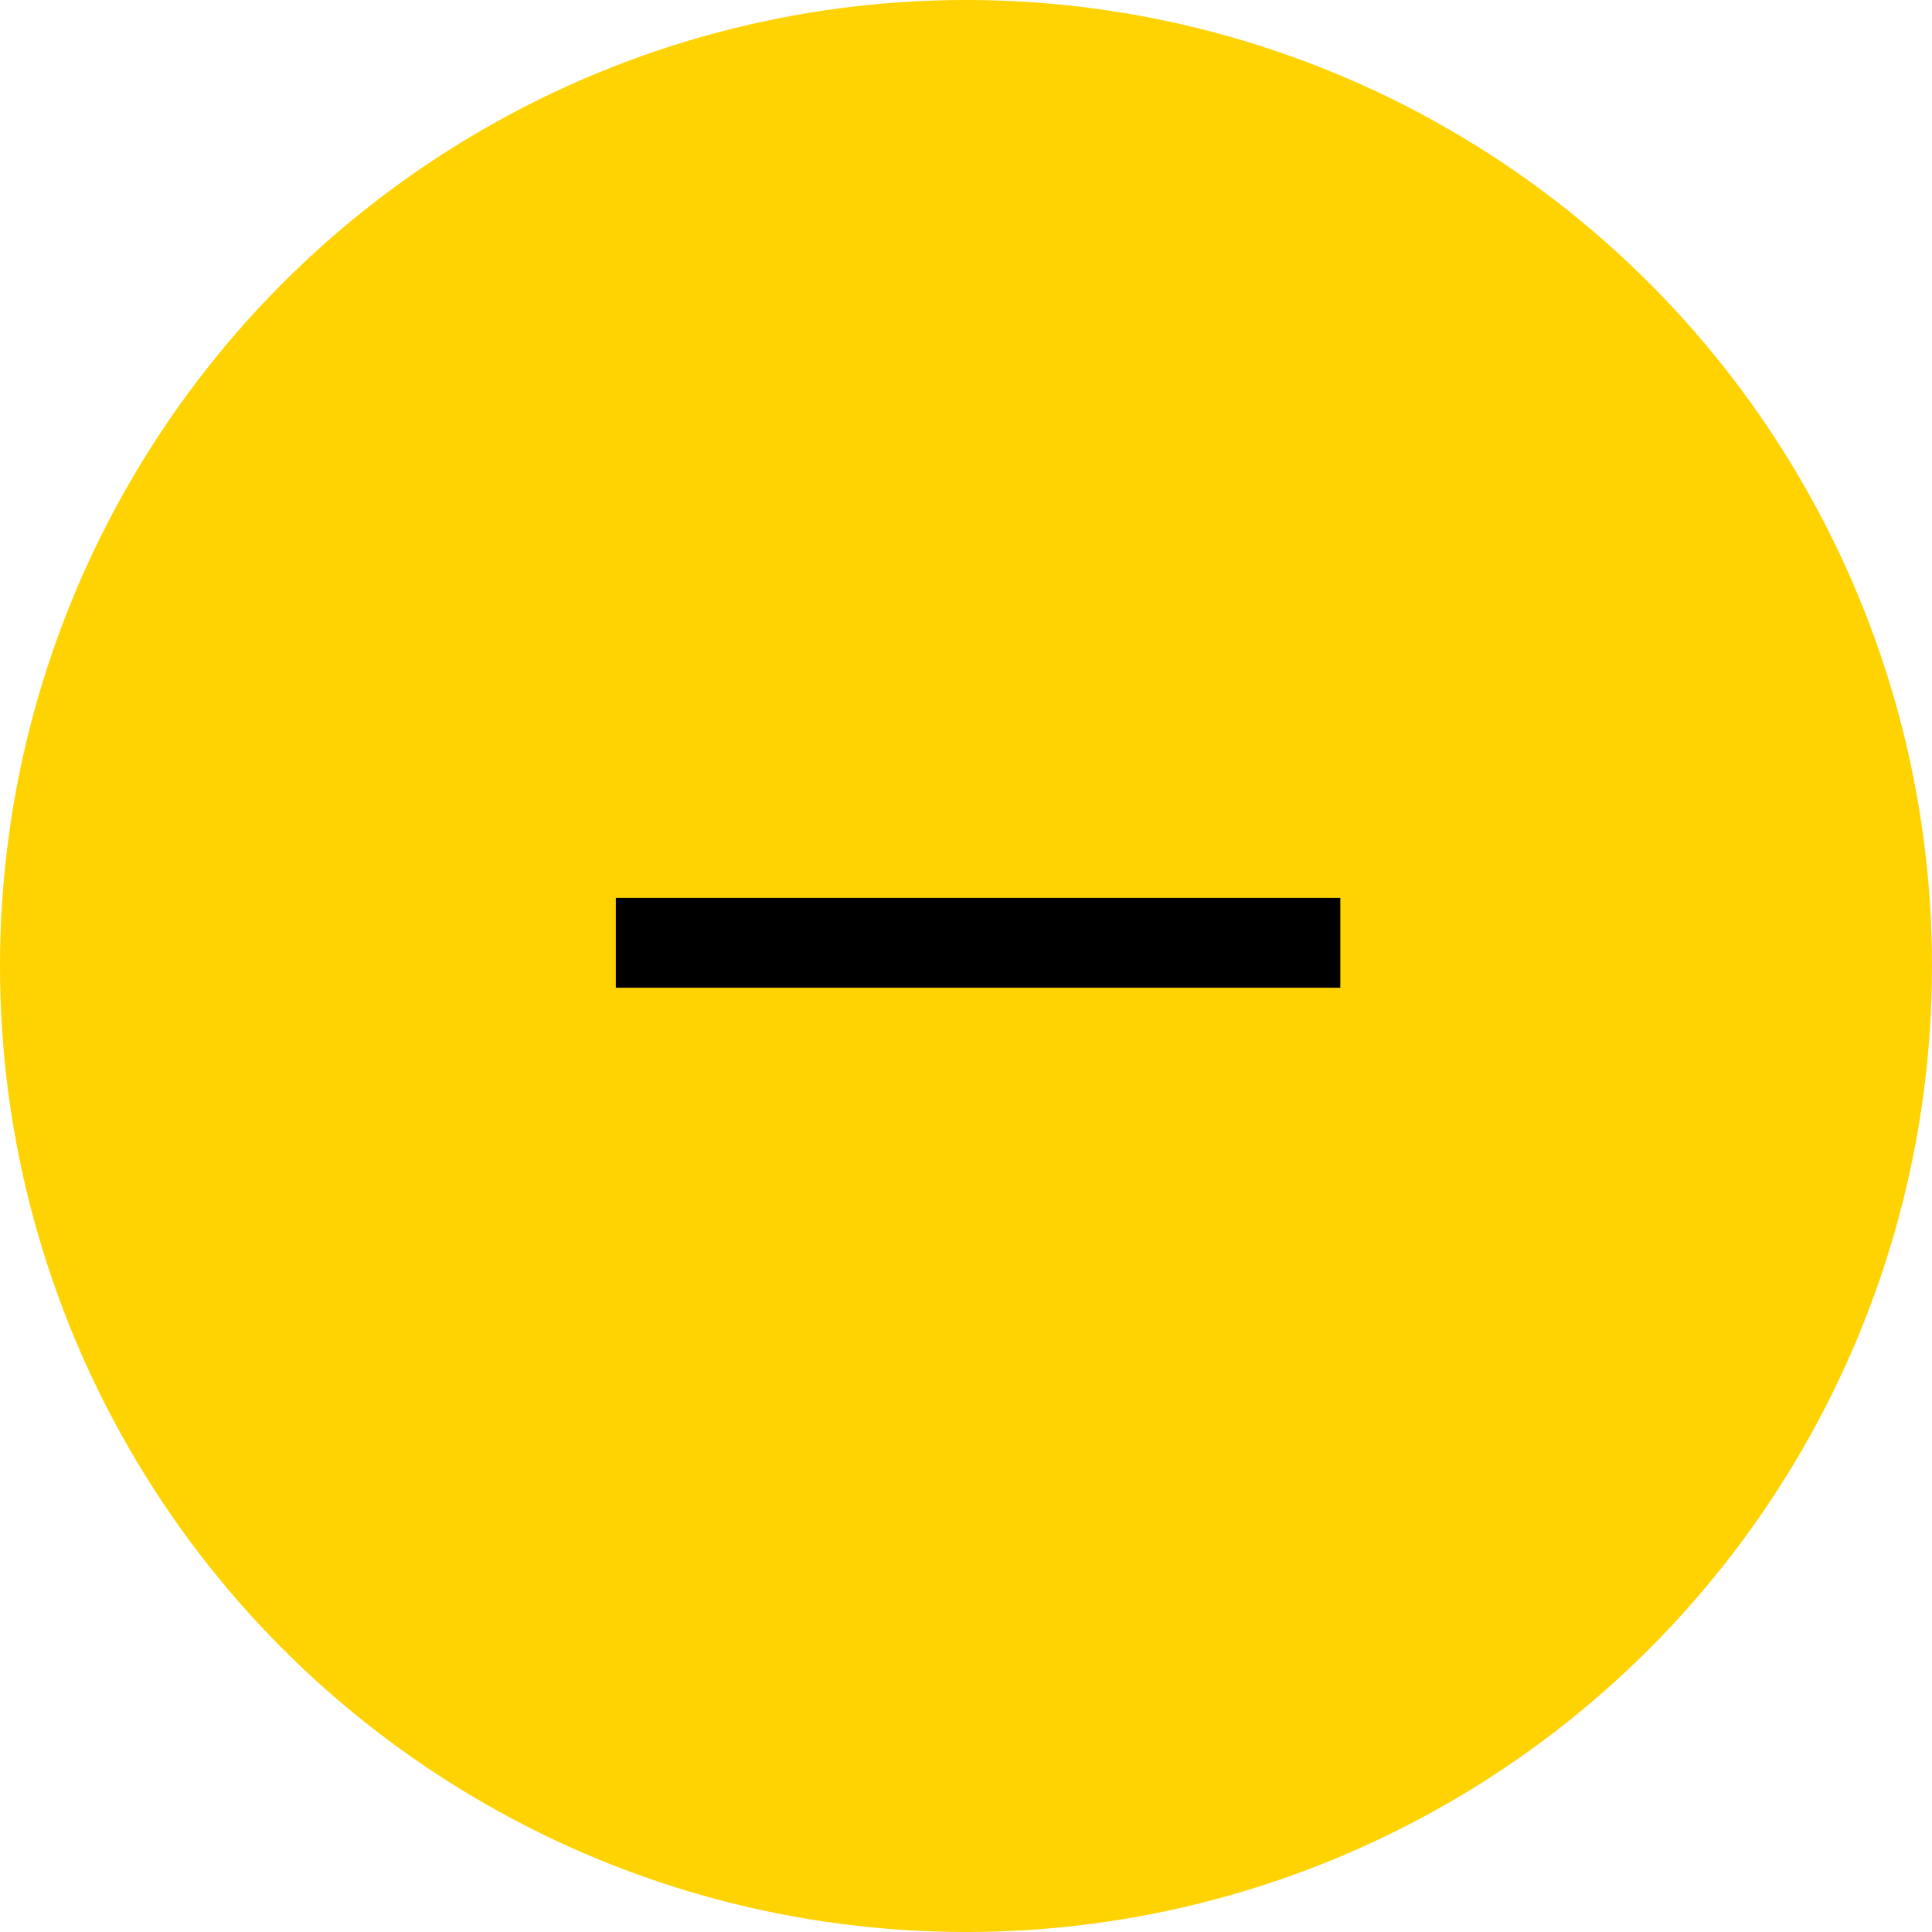 <svg width="32" height="32" viewBox="0 0 32 32" fill="none" xmlns="http://www.w3.org/2000/svg">
<circle cx="16" cy="16" r="16" fill="#FFD201"/>
<path d="M10.2 14.872V16.36H22.2V14.872H10.2Z" fill="black"/>
</svg>

